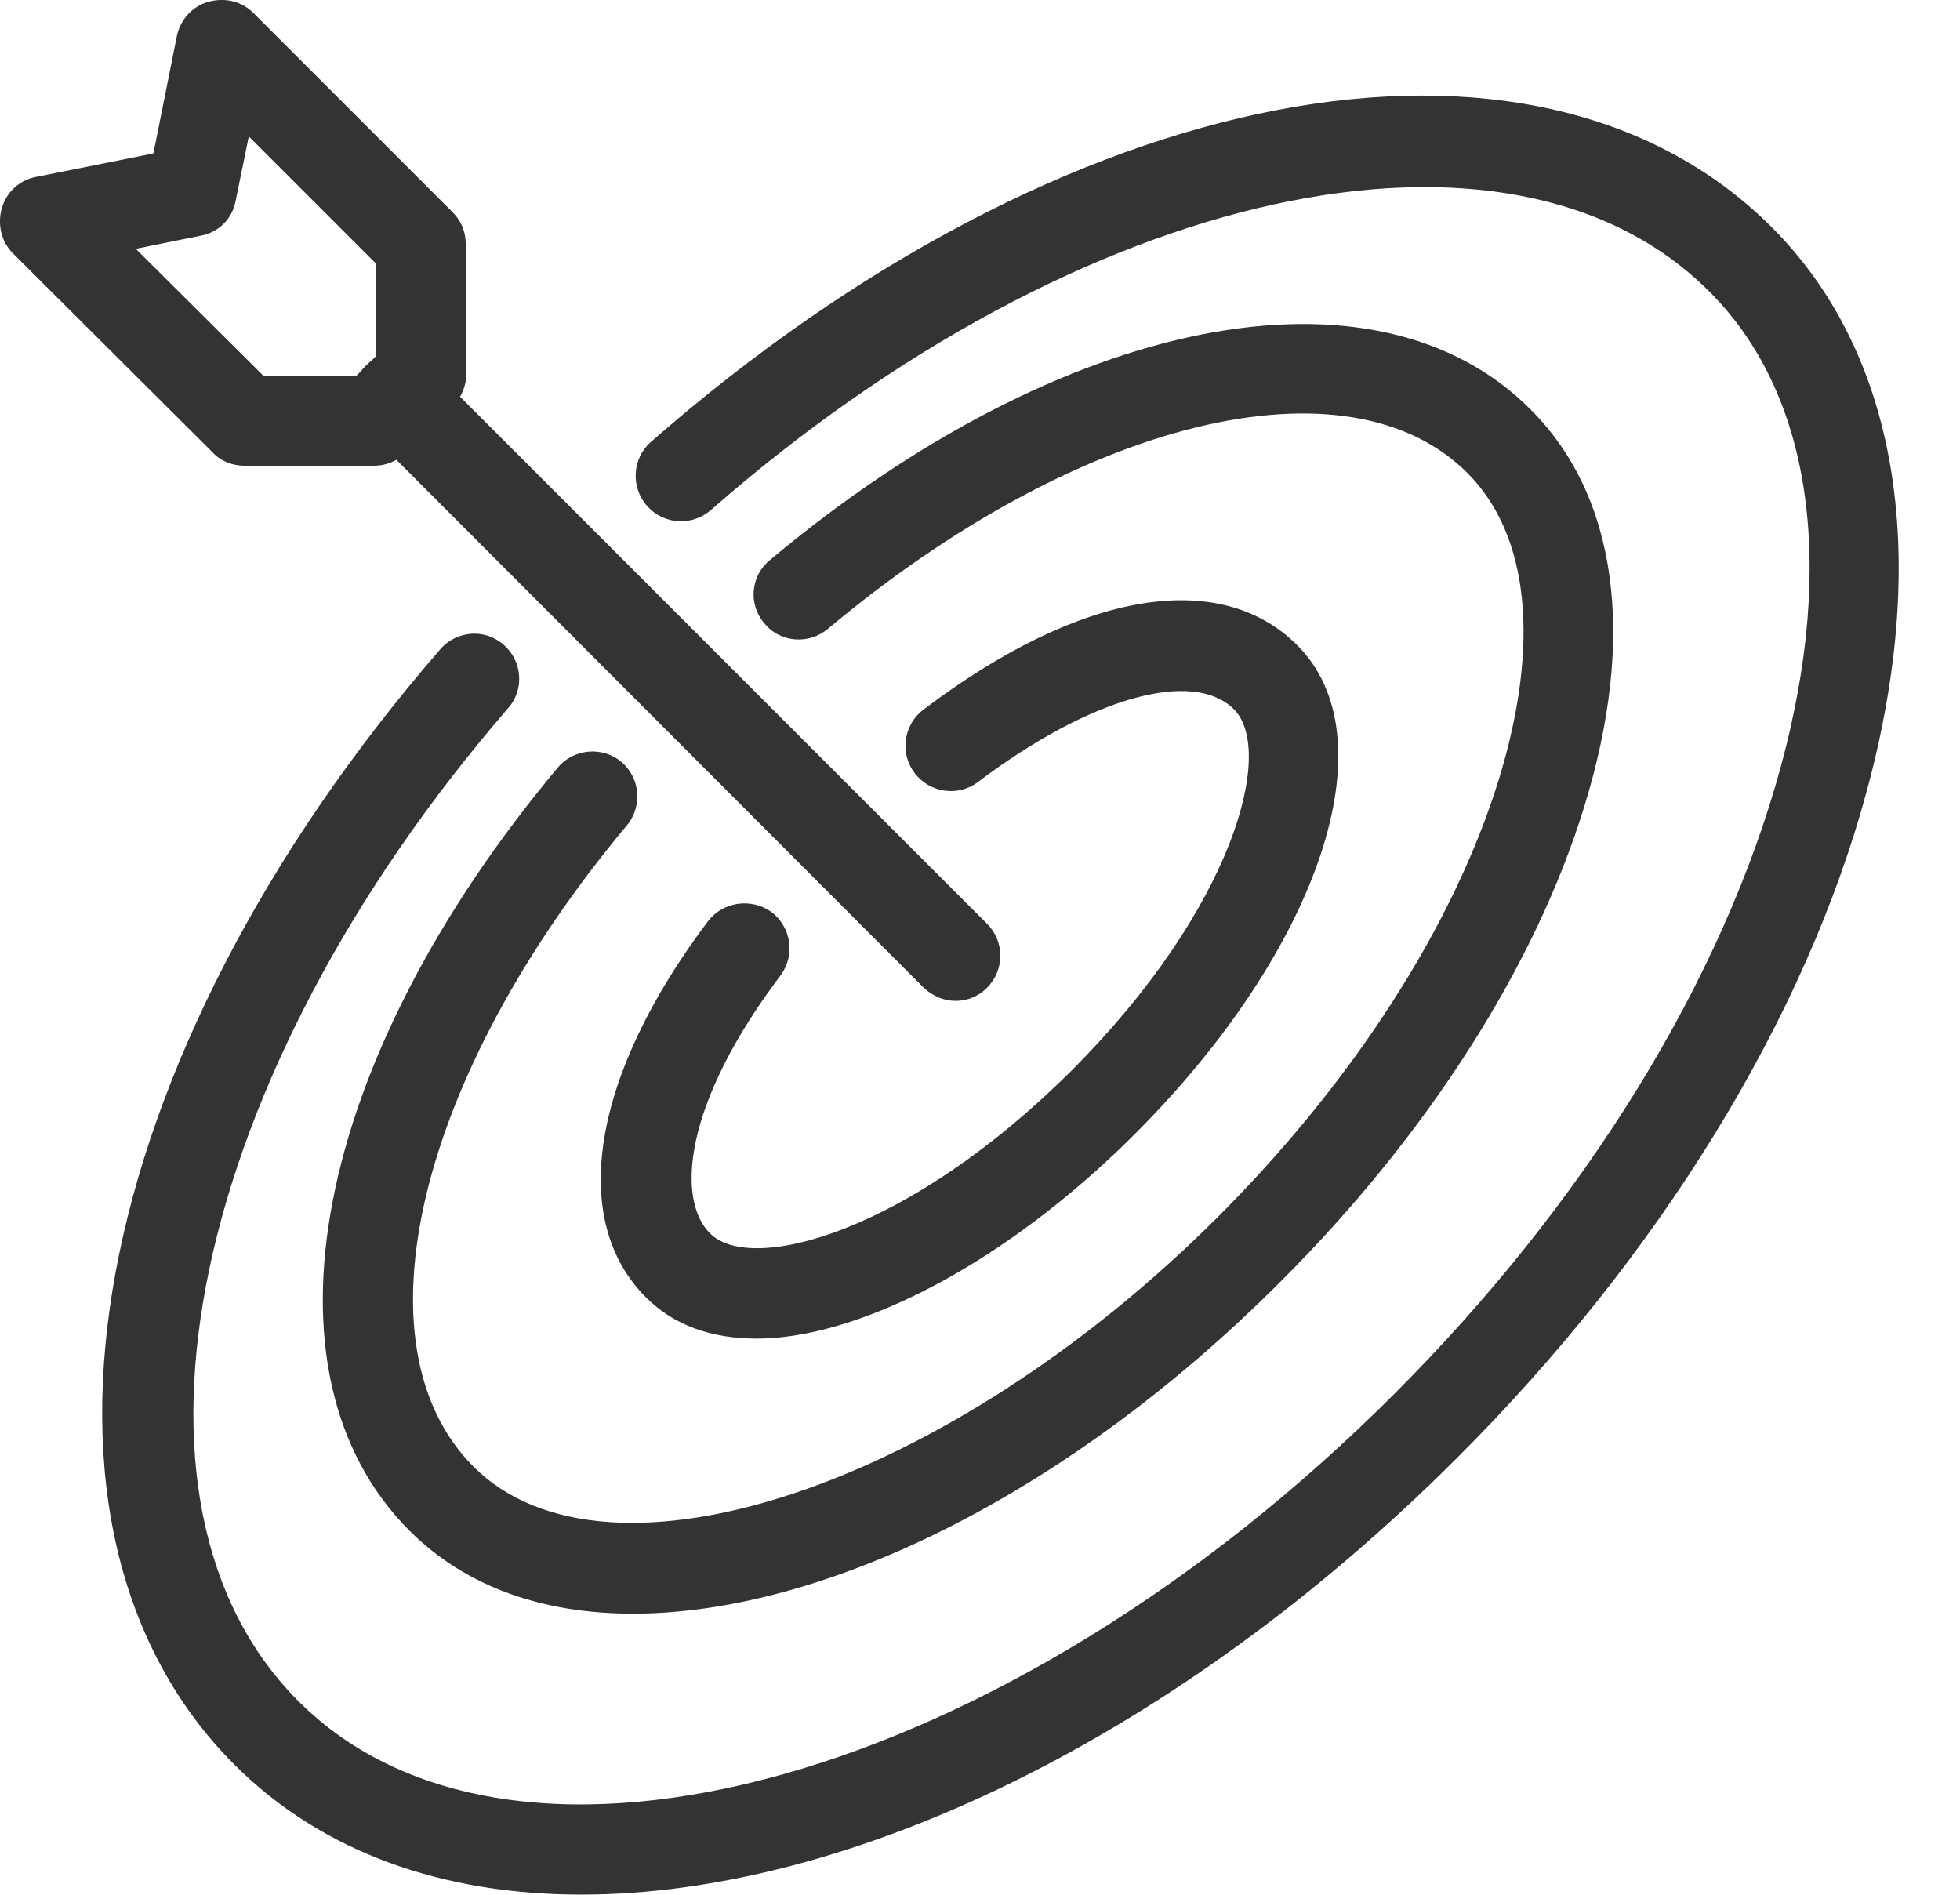 <svg width="30" height="29" viewBox="0 0 30 29" fill="none" xmlns="http://www.w3.org/2000/svg">
<path d="M8.898 28.998C6.788 28.998 4.938 28.358 3.588 27.009C-0.022 23.398 1.298 16.218 6.738 9.938C6.988 9.648 7.428 9.618 7.708 9.868C7.998 10.118 8.028 10.559 7.778 10.838C2.908 16.468 1.528 22.998 4.568 26.038C7.898 29.369 15.418 27.259 21.338 21.338C24.268 18.409 26.369 14.998 27.259 11.729C28.108 8.598 27.718 6.008 26.159 4.458C23.108 1.408 16.538 2.848 10.879 7.808C10.588 8.058 10.159 8.028 9.908 7.748C9.648 7.458 9.678 7.018 9.958 6.768C16.279 1.228 23.488 -0.152 27.119 3.478C29.038 5.398 29.558 8.458 28.578 12.088C27.639 15.579 25.409 19.209 22.308 22.308C17.988 26.628 12.959 28.998 8.898 28.998Z" fill="#333333"/>
<path d="M9.688 24.698C8.308 24.698 7.128 24.288 6.268 23.428C3.858 21.018 4.798 16.218 8.538 11.748C8.778 11.459 9.218 11.418 9.508 11.659C9.798 11.899 9.838 12.338 9.598 12.629C6.388 16.468 5.398 20.599 7.248 22.448C9.298 24.498 14.518 22.748 18.639 18.628C20.718 16.549 22.248 14.168 22.939 11.938C23.578 9.858 23.409 8.188 22.459 7.238C20.628 5.408 16.509 6.408 12.668 9.628C12.379 9.868 11.938 9.838 11.698 9.538C11.448 9.248 11.489 8.808 11.789 8.568C16.259 4.828 21.049 3.878 23.428 6.268C24.759 7.598 25.049 9.758 24.248 12.348C23.498 14.789 21.849 17.369 19.608 19.608C16.349 22.878 12.598 24.698 9.688 24.698Z" fill="#333333"/>
<path d="M11.579 20.488C10.879 20.488 10.309 20.279 9.888 19.858C8.698 18.669 9.058 16.459 10.838 14.098C11.069 13.799 11.498 13.739 11.809 13.959C12.108 14.188 12.178 14.618 11.948 14.928C10.459 16.898 10.348 18.358 10.868 18.878C11.498 19.509 13.909 18.869 16.398 16.389C18.878 13.909 19.518 11.498 18.889 10.858C18.259 10.229 16.678 10.678 14.969 11.969C14.668 12.198 14.229 12.139 13.998 11.829C13.768 11.528 13.829 11.088 14.139 10.858C16.529 9.048 18.669 8.688 19.858 9.878C21.279 11.299 20.209 14.518 17.369 17.358C16.099 18.628 14.678 19.599 13.358 20.108C12.709 20.358 12.108 20.488 11.579 20.488Z" fill="#333333"/>
<path d="M14.629 15.319C14.448 15.319 14.278 15.248 14.139 15.118L5.598 6.568C5.328 6.298 5.328 5.868 5.598 5.598C5.868 5.328 6.308 5.328 6.568 5.598L15.108 14.139C15.379 14.409 15.379 14.848 15.108 15.118C14.979 15.248 14.809 15.319 14.629 15.319Z" fill="#333333"/>
<path d="M5.728 7.128C5.718 7.128 5.718 7.128 5.728 7.128H3.738C3.558 7.128 3.378 7.058 3.258 6.928L0.198 3.878C0.018 3.698 -0.042 3.428 0.028 3.188C0.098 2.938 0.298 2.758 0.548 2.708L2.348 2.348L2.708 0.548C2.758 0.308 2.938 0.098 3.188 0.028C3.438 -0.042 3.698 0.018 3.878 0.198L6.928 3.248C7.058 3.378 7.128 3.548 7.128 3.728L7.138 5.718C7.138 5.898 7.068 6.078 6.938 6.208L6.208 6.928C6.078 7.058 5.908 7.128 5.728 7.128ZM4.028 5.748L5.448 5.758L5.758 5.448L5.748 4.028L3.808 2.088L3.608 3.068C3.558 3.348 3.348 3.558 3.068 3.608L2.078 3.808L4.028 5.748Z" fill="#333333"/>
</svg>
